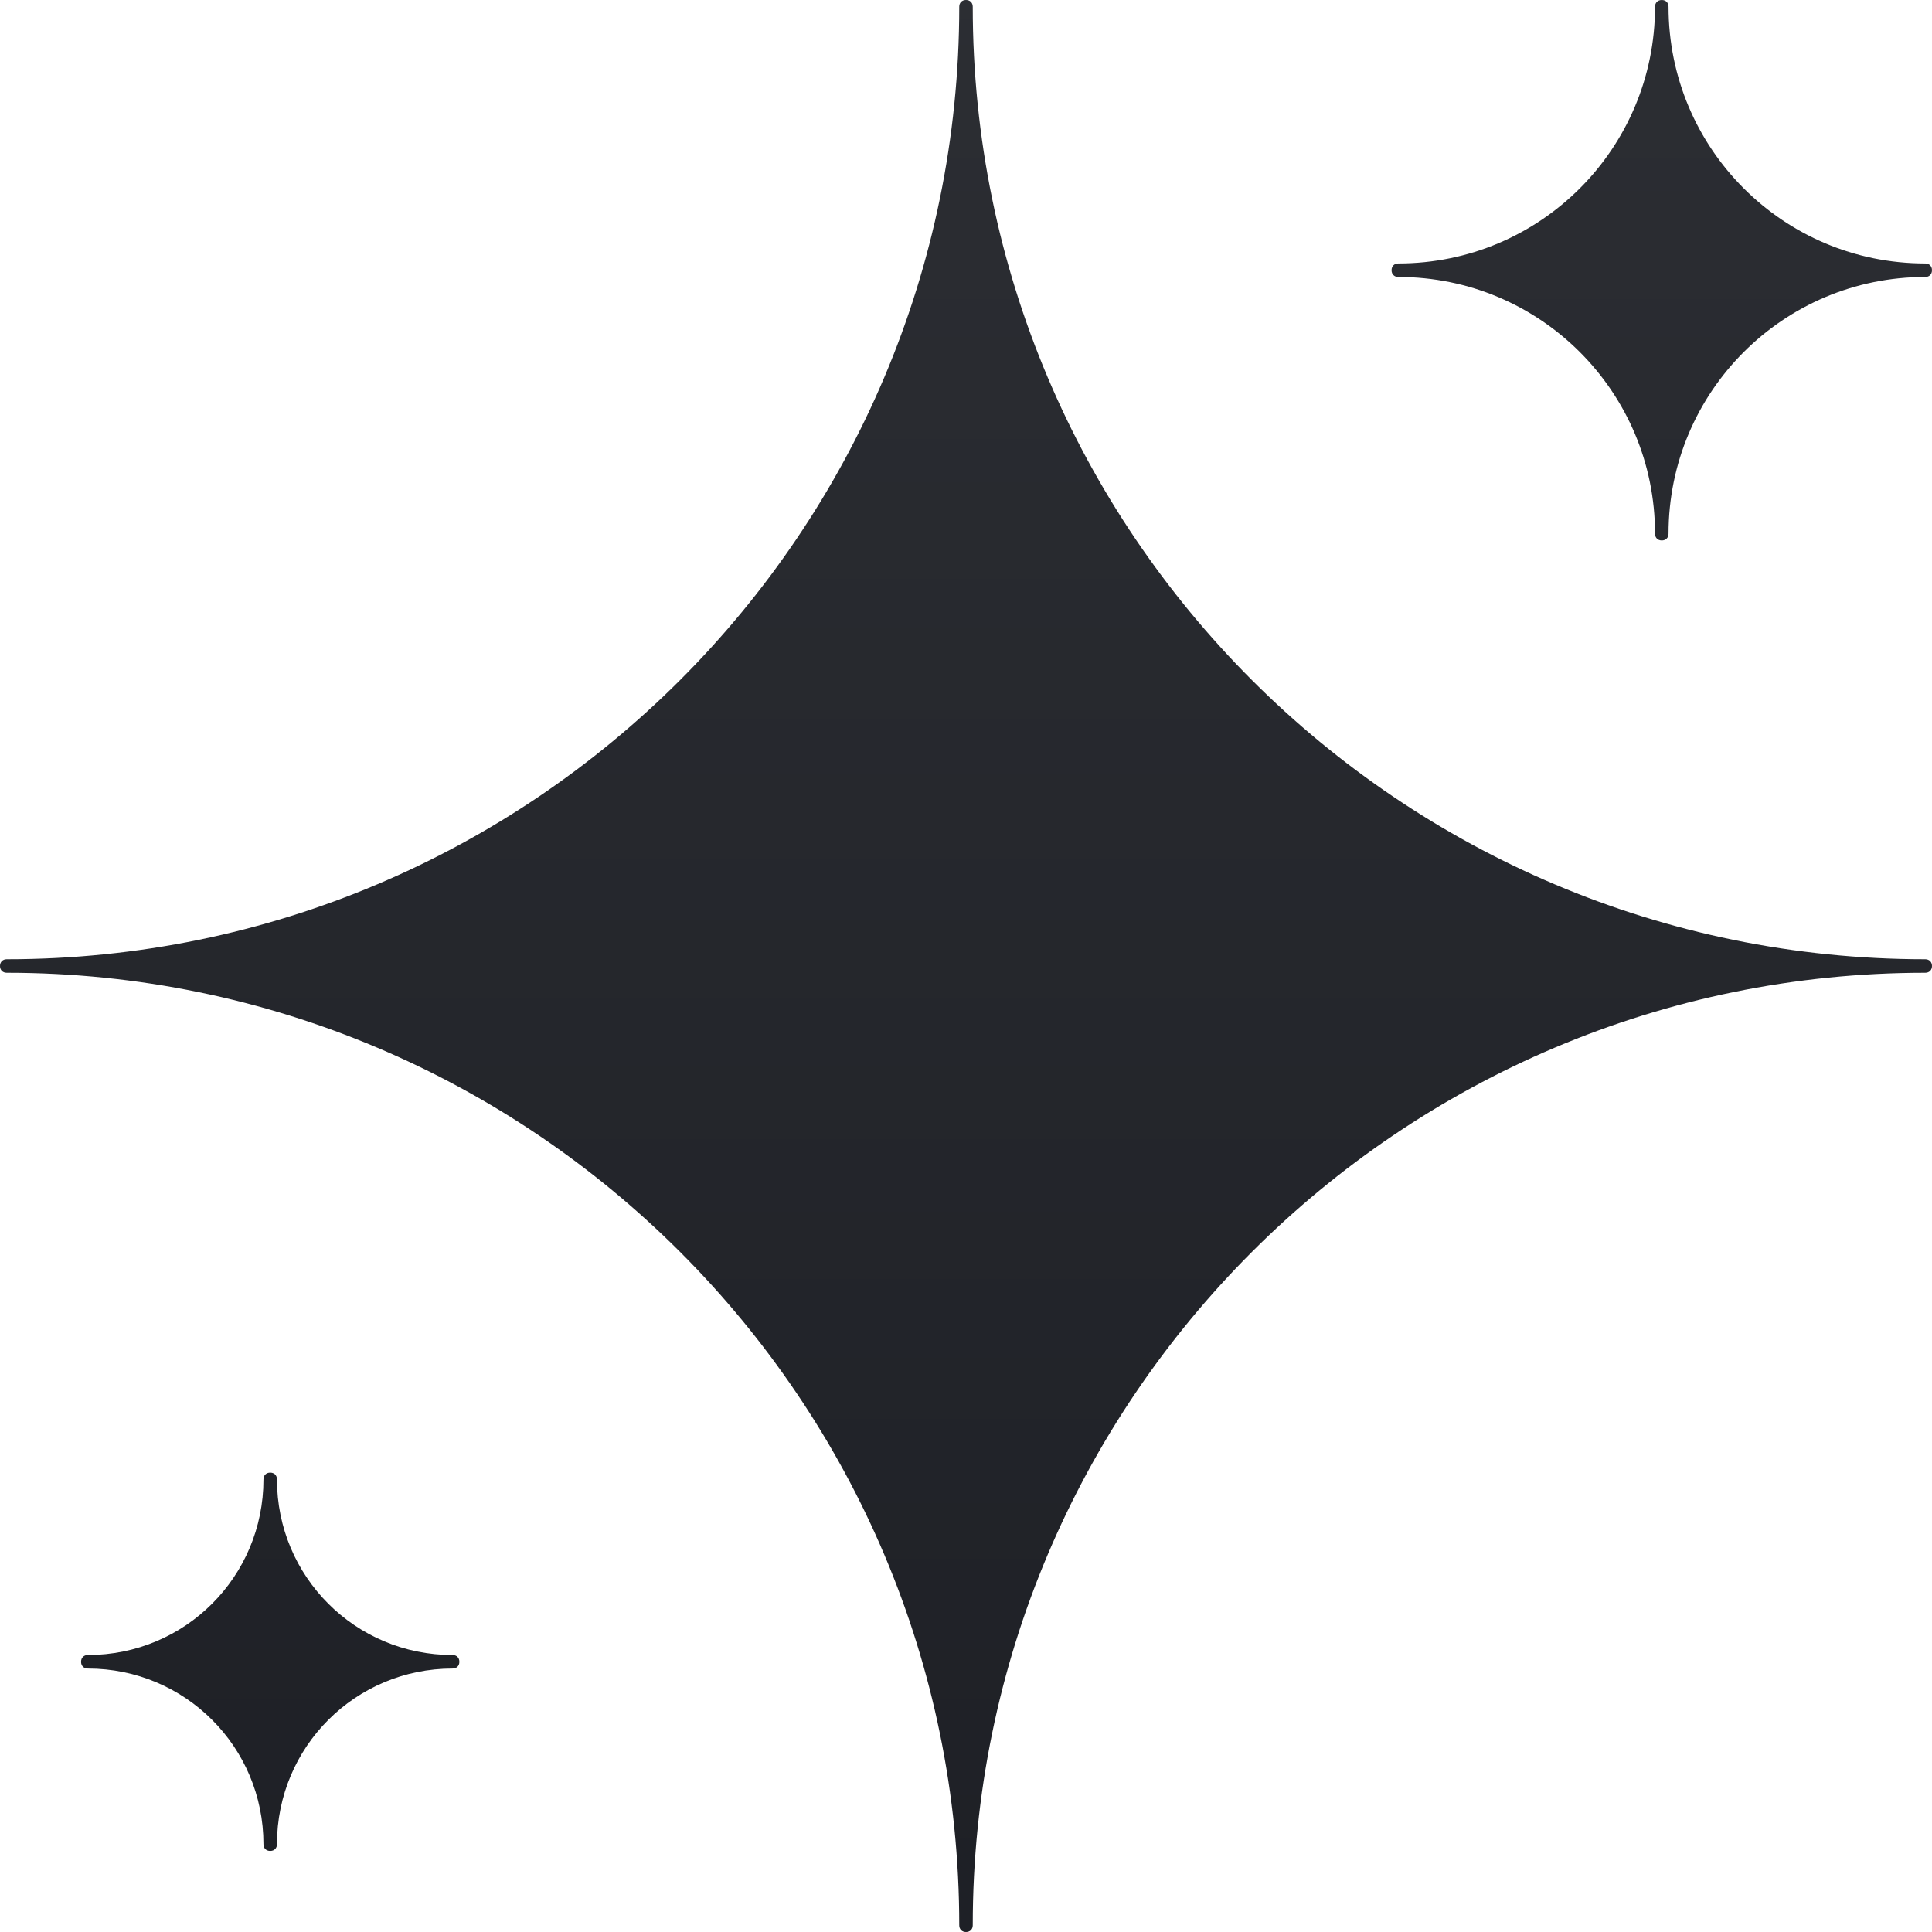 <svg width="73" height="73" viewBox="0 0 73 73" fill="none" xmlns="http://www.w3.org/2000/svg">
<path d="M72.745 36.755C52.887 36.755 36.755 52.887 36.755 72.745C36.755 72.898 36.653 73 36.5 73C36.347 73 36.245 72.898 36.245 72.745C36.245 52.887 20.113 36.755 0.255 36.755C0.102 36.755 0 36.653 0 36.5C0 36.347 0.102 36.245 0.255 36.245C20.113 36.245 36.245 20.113 36.245 0.255C36.245 0.102 36.347 0 36.5 0C36.653 0 36.755 0.102 36.755 0.255C36.755 20.113 52.887 36.245 72.745 36.245C72.898 36.245 73 36.347 73 36.5C73 36.653 72.898 36.755 72.745 36.755ZM52.836 9.955C58.196 9.955 62.535 5.615 62.535 0.255C62.535 0.102 62.637 0 62.79 0C62.943 0 63.045 0.102 63.045 0.255C63.045 5.615 67.385 9.955 72.745 9.955C72.898 9.955 73 10.057 73 10.21C73 10.363 72.898 10.465 72.745 10.465C67.385 10.465 63.045 14.804 63.045 20.164C63.045 20.317 62.943 20.42 62.79 20.42C62.637 20.42 62.535 20.317 62.535 20.164C62.535 14.804 58.196 10.465 52.836 10.465C52.682 10.465 52.58 10.363 52.58 10.21C52.58 10.057 52.682 9.955 52.836 9.955ZM17.101 63.045C13.426 63.045 10.465 66.006 10.465 69.682C10.465 69.835 10.363 69.937 10.21 69.937C10.057 69.937 9.955 69.835 9.955 69.682C9.955 66.006 6.994 63.045 3.318 63.045C3.165 63.045 3.063 62.943 3.063 62.79C3.063 62.637 3.165 62.535 3.318 62.535C6.994 62.535 9.955 59.574 9.955 55.899C9.955 55.745 10.057 55.643 10.21 55.643C10.363 55.643 10.465 55.745 10.465 55.899C10.465 59.574 13.426 62.535 17.101 62.535C17.255 62.535 17.357 62.637 17.357 62.79C17.357 62.943 17.255 63.045 17.101 63.045Z" fill="url(#paint0_linear_1326_15895)"/>
<defs>
<linearGradient id="paint0_linear_1326_15895" x1="36.5" y1="-23.105" x2="36.5" y2="109.165" gradientUnits="userSpaceOnUse">
<stop stop-color="#303237"/>
<stop offset="1" stop-color="#17191F"/>
</linearGradient>
</defs>
</svg>
